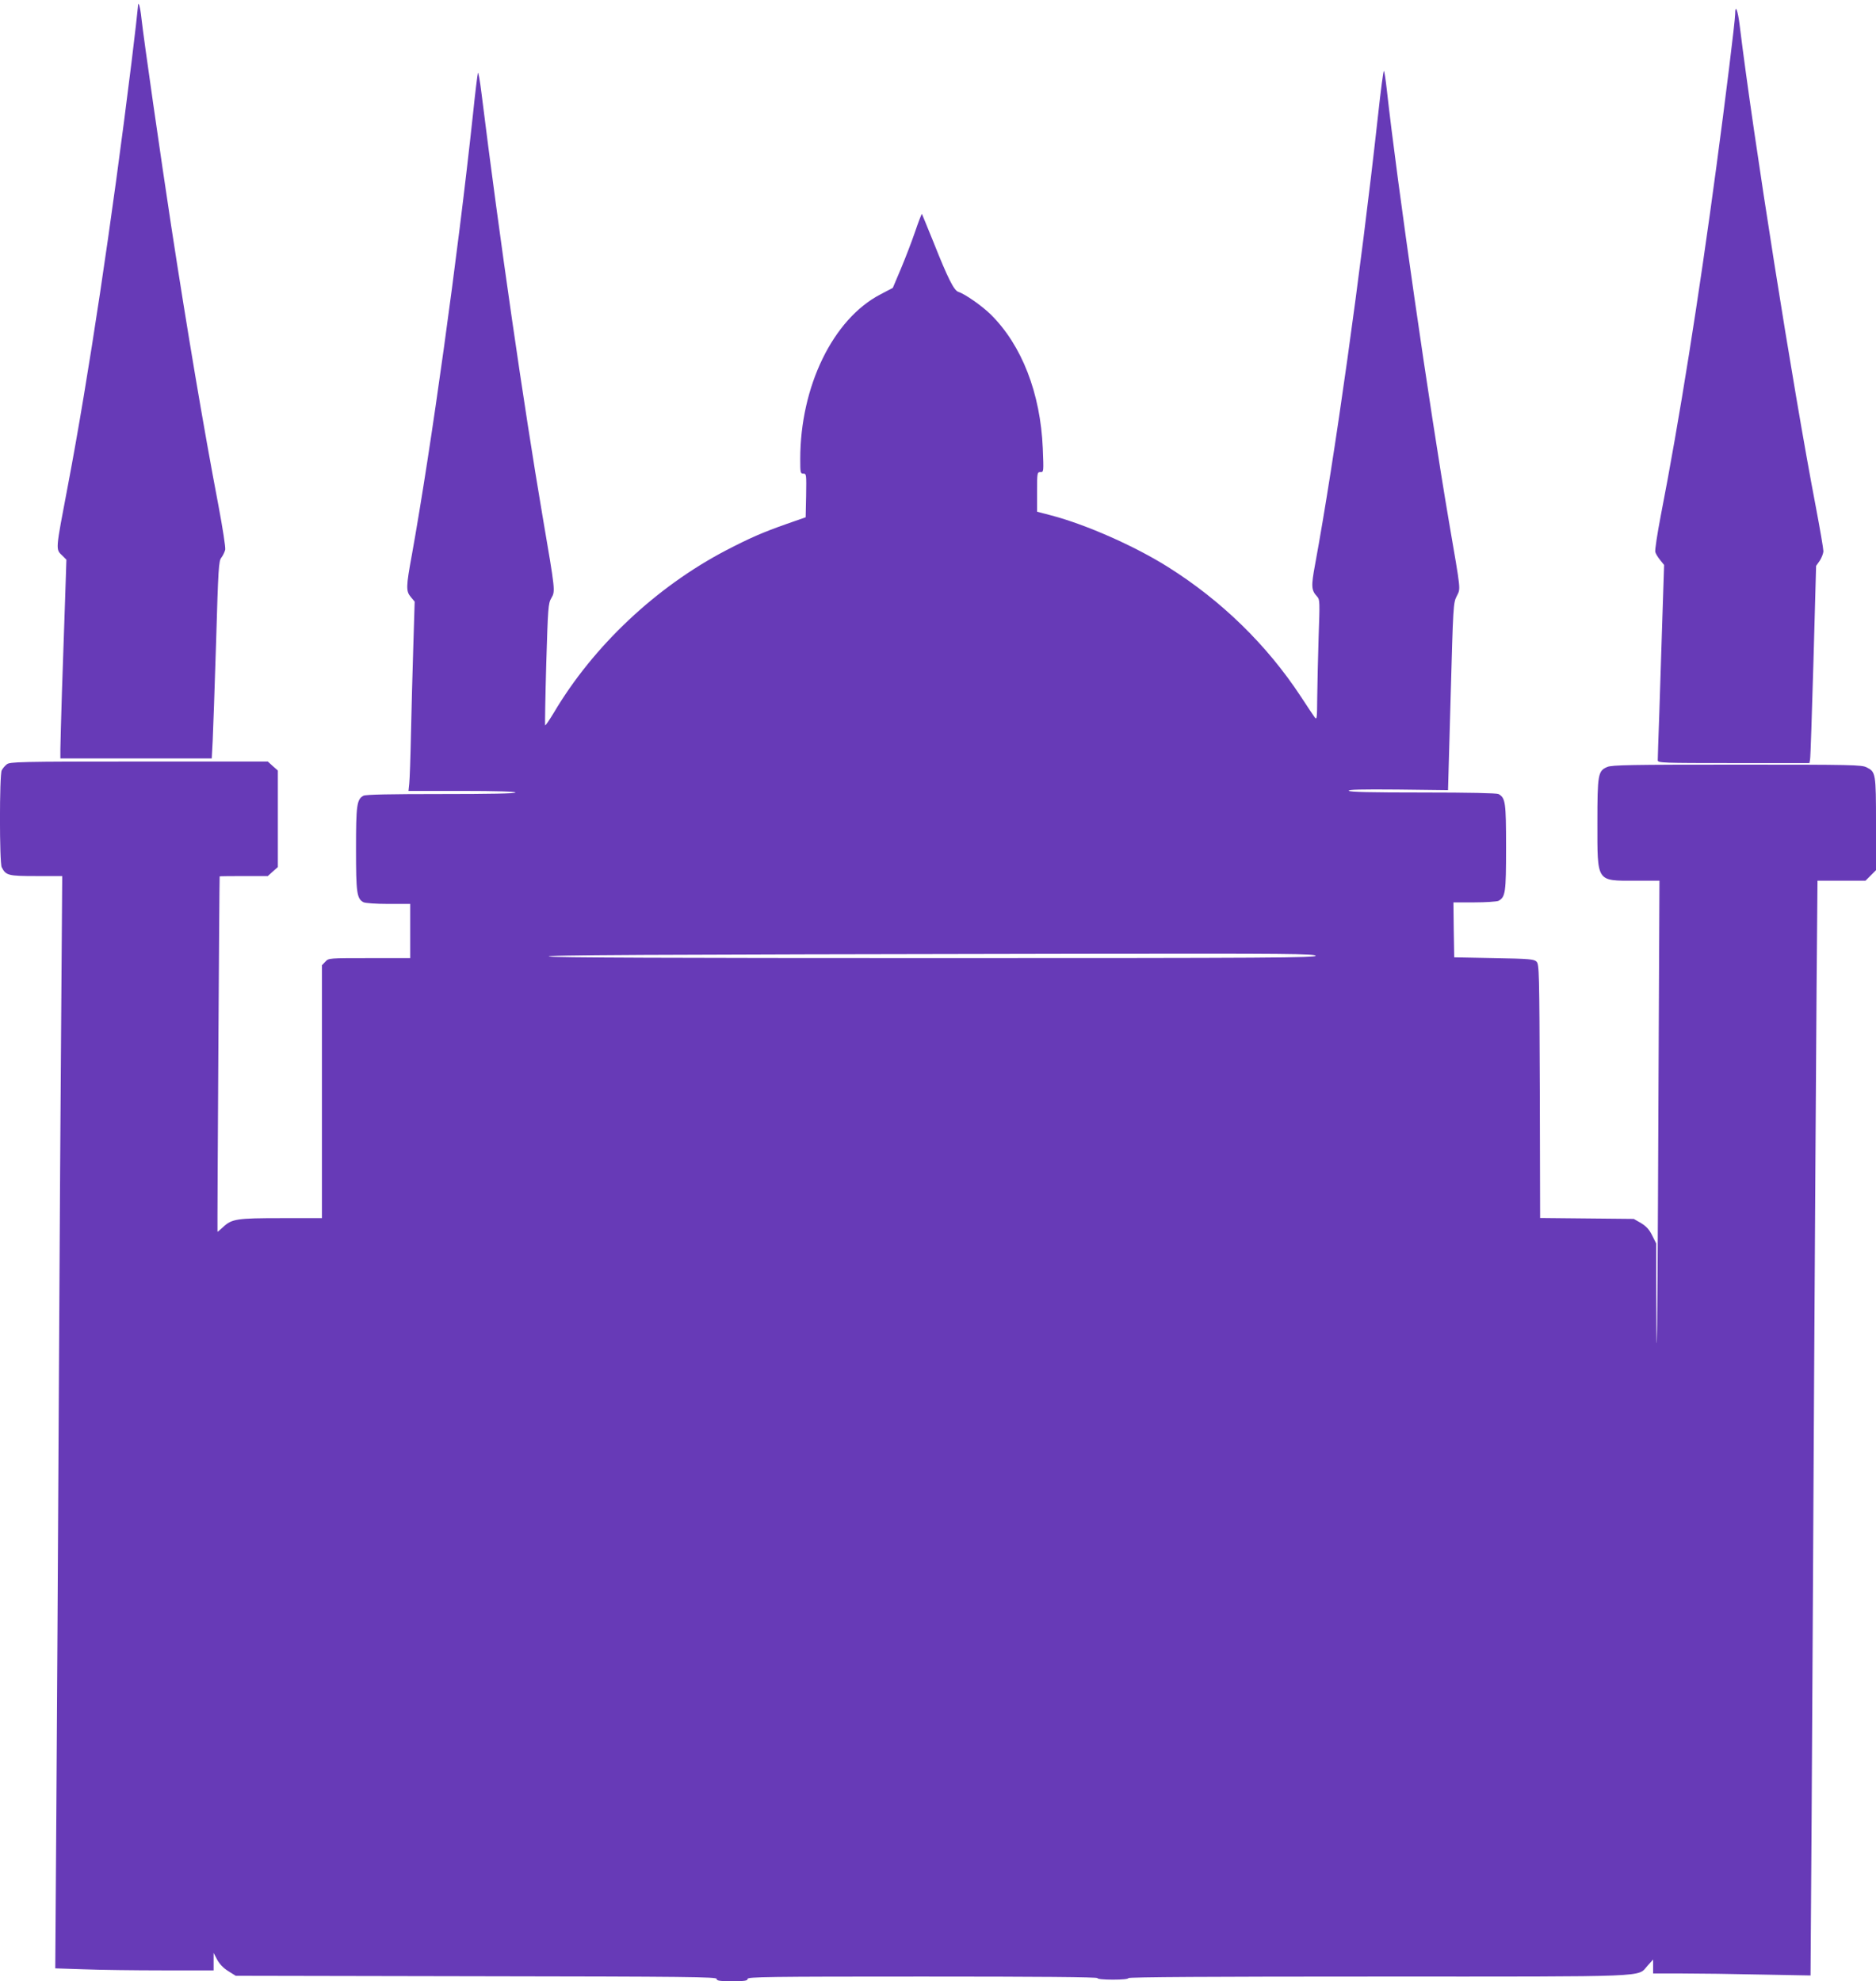 <?xml version="1.0" standalone="no"?>
<!DOCTYPE svg PUBLIC "-//W3C//DTD SVG 20010904//EN"
 "http://www.w3.org/TR/2001/REC-SVG-20010904/DTD/svg10.dtd">
<svg version="1.0" xmlns="http://www.w3.org/2000/svg"
 width="1212pt" height="1280pt" viewBox="0 0 1212 1280"
 preserveAspectRatio="xMidYMid meet">
<g transform="translate(0,1280) scale(0.1,-0.1)"
fill="#673ab7" stroke="none">
<path d="M891 12755 c-1 -16 -19 -176 -41 -355 -128 -1036 -279 -2040 -411
-2735 -82 -432 -81 -411 -35 -456 l25 -25 -9 -274 c-5 -151 -14 -414 -20 -585
-5 -170 -10 -336 -10 -367 l0 -58 489 0 489 0 6 113 c3 61 13 348 22 636 14
482 17 527 34 548 10 13 21 36 25 51 3 16 -16 138 -44 287 -95 498 -202 1133
-305 1805 -65 426 -179 1218 -192 1340 -8 78 -22 123 -23 75z"/>
<path d="M11210 12708 c0 -40 -65 -568 -121 -983 -114 -851 -240 -1643 -360
-2259 -22 -115 -38 -220 -35 -232 3 -12 18 -36 32 -53 l25 -31 -11 -337 c-6
-186 -15 -466 -20 -623 -6 -157 -10 -293 -10 -302 0 -17 30 -18 490 -18 l490
0 4 23 c3 12 12 298 22 636 l17 615 24 34 c12 19 23 47 23 62 0 15 -22 144
-49 286 -150 784 -403 2385 -492 3112 -12 98 -29 138 -29 70z"/>
<path d="M8902 12047 c-111 -1006 -280 -2212 -406 -2895 -26 -141 -25 -165 14
-207 17 -19 17 -35 9 -260 -4 -132 -8 -307 -9 -390 -1 -135 -2 -148 -16 -130
-8 11 -49 72 -90 135 -219 333 -512 619 -857 836 -214 135 -532 276 -759 335
l-88 23 0 128 c0 124 1 128 22 128 21 0 21 1 15 153 -15 356 -135 666 -336
865 -57 56 -167 133 -209 146 -29 9 -68 87 -161 321 -40 99 -74 181 -75 183
-2 1 -22 -50 -44 -115 -22 -65 -64 -173 -92 -240 l-52 -123 -80 -42 c-306
-159 -518 -594 -518 -1064 0 -88 1 -94 20 -94 20 0 20 -5 18 -141 l-3 -141
-120 -42 c-157 -55 -243 -93 -395 -172 -451 -236 -856 -617 -1111 -1047 -29
-48 -54 -85 -57 -83 -2 3 1 181 7 396 11 366 13 393 33 426 26 45 26 45 -56
524 -122 717 -279 1803 -395 2735 -10 83 -21 143 -23 135 -3 -8 -18 -127 -32
-265 -99 -922 -270 -2154 -395 -2849 -38 -207 -39 -235 -7 -273 l25 -30 -9
-294 c-5 -162 -12 -415 -15 -564 -3 -148 -8 -291 -11 -317 l-5 -48 346 0 c223
0 345 -4 345 -10 0 -7 -167 -10 -481 -10 -325 0 -487 -3 -501 -11 -43 -23 -48
-62 -48 -344 0 -282 5 -321 48 -344 12 -6 80 -11 161 -11 l141 0 0 -175 0
-175 -263 0 c-263 0 -264 0 -285 -23 l-22 -23 0 -817 0 -817 -261 0 c-290 0
-321 -5 -377 -57 -19 -18 -36 -32 -37 -31 -2 3 12 2291 14 2296 0 1 71 2 156
2 l155 0 32 29 33 29 0 312 0 312 -33 29 -32 29 -833 0 c-773 0 -834 -2 -853
-18 -12 -9 -27 -27 -33 -39 -15 -30 -15 -596 0 -626 27 -53 42 -57 222 -57
l169 0 -6 -822 c-4 -453 -11 -1586 -16 -2518 -5 -932 -12 -2150 -16 -2706 l-7
-1011 183 -6 c101 -4 331 -7 512 -7 l328 0 0 57 0 56 23 -44 c16 -29 40 -54
72 -74 l48 -30 1554 -3 c1365 -2 1553 -4 1553 -17 0 -12 18 -15 100 -15 82 0
100 3 100 15 0 13 132 15 1130 15 747 0 1130 -3 1130 -10 0 -6 40 -10 100 -10
60 0 100 4 100 10 0 7 543 10 1608 10 1798 0 1678 -5 1746 70 l36 40 0 -45 0
-45 188 0 c103 0 331 -3 508 -7 l321 -6 7 1009 c3 555 11 1830 16 2834 6 1004
13 2141 16 2528 l6 702 155 0 155 0 34 34 34 34 0 299 c0 328 -2 336 -60 365
-32 17 -93 18 -838 18 -682 0 -808 -2 -838 -15 -60 -25 -64 -47 -64 -362 0
-385 -8 -373 243 -373 l158 0 -7 -1492 c-3 -821 -8 -1495 -10 -1497 -2 -2 -4
142 -4 320 l0 325 -26 52 c-19 39 -38 59 -72 80 l-47 27 -302 3 -303 3 -2 819
c-3 771 -4 820 -21 837 -16 16 -45 19 -275 23 l-257 5 -3 178 -2 177 135 0
c75 0 145 5 156 10 45 25 49 52 49 345 0 293 -4 320 -49 345 -13 6 -186 10
-490 10 -335 0 -472 3 -477 11 -5 8 80 10 317 8 l324 -4 17 605 c16 584 17
606 39 648 26 53 29 21 -50 482 -128 752 -335 2188 -402 2795 -7 61 -15 113
-18 117 -4 4 -21 -129 -39 -295z m-402 -5422 c0 -13 -282 -15 -2474 -15 -1631
0 -2477 3 -2481 10 -6 10 475 13 3463 18 1321 2 1492 0 1492 -13z"/>
</g>
</svg>
